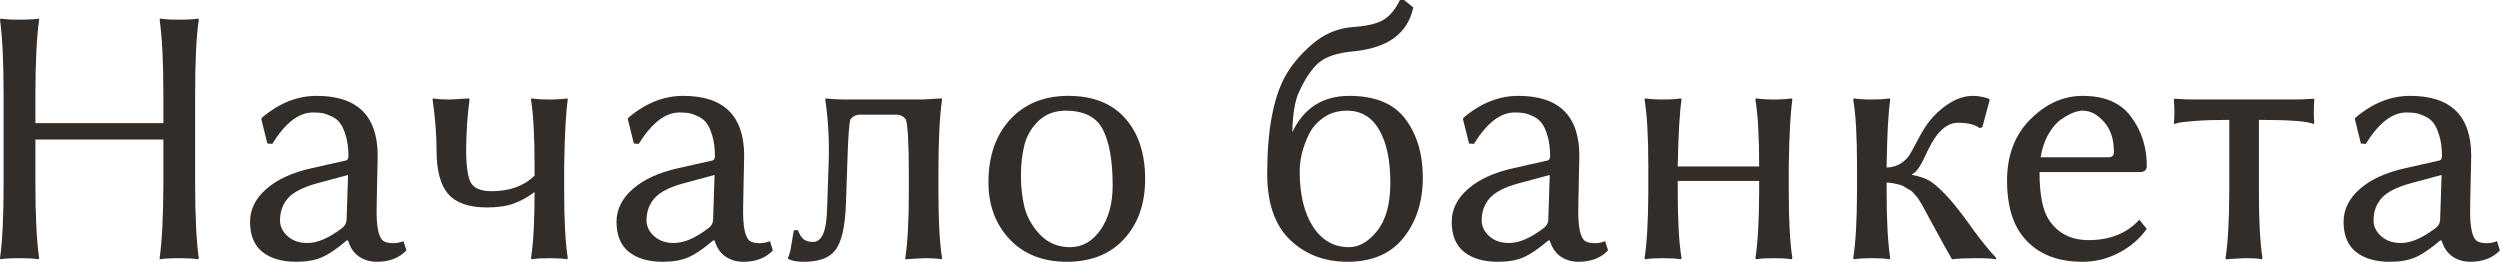 <?xml version="1.0" encoding="UTF-8"?> <svg xmlns="http://www.w3.org/2000/svg" viewBox="0 0 101.422 10.62" fill="none"><path d="M6.628 3.801C6.628 2.512 6.577 1.511 6.475 0.798L6.504 0.754C6.685 0.784 6.941 0.798 7.273 0.798C7.615 0.798 7.874 0.784 8.049 0.754L8.064 0.798C7.966 1.458 7.917 2.458 7.917 3.801V7.471C7.917 8.76 7.966 9.761 8.064 10.474L8.035 10.518C7.854 10.488 7.6 10.474 7.273 10.474C6.931 10.474 6.67 10.488 6.489 10.518L6.475 10.474C6.572 9.795 6.624 8.794 6.628 7.471V5.662H1.436V7.471C1.436 8.76 1.487 9.761 1.589 10.474L1.56 10.518C1.379 10.488 1.123 10.474 0.791 10.474C0.449 10.474 0.19 10.488 0.015 10.518L0 10.474C0.098 9.795 0.146 8.794 0.146 7.471V3.801C0.146 2.512 0.098 1.511 0 0.798L0.029 0.754C0.21 0.784 0.464 0.798 0.791 0.798C1.133 0.798 1.394 0.784 1.575 0.754L1.589 0.798C1.492 1.458 1.44 2.458 1.436 3.801V4.995H6.628V3.801Z" fill="#322D29"></path><path d="M14.121 7.097L12.847 7.441C12.295 7.593 11.909 7.791 11.689 8.035C11.47 8.279 11.36 8.582 11.36 8.943C11.36 9.182 11.462 9.395 11.667 9.58C11.873 9.766 12.141 9.858 12.473 9.858C12.874 9.858 13.333 9.663 13.85 9.272C13.992 9.175 14.062 9.045 14.062 8.884L14.121 7.097ZM14.121 9.756H14.062C13.662 10.098 13.323 10.327 13.044 10.444C12.771 10.562 12.429 10.62 12.019 10.62C11.438 10.62 10.979 10.486 10.642 10.217C10.31 9.949 10.144 9.543 10.144 9.001C10.144 8.494 10.366 8.047 10.811 7.661C11.255 7.275 11.863 6.997 12.634 6.826L14.033 6.511C14.102 6.492 14.136 6.433 14.136 6.335C14.136 6.013 14.099 5.735 14.026 5.5C13.958 5.266 13.877 5.093 13.784 4.98C13.696 4.863 13.577 4.773 13.425 4.709C13.279 4.641 13.154 4.6 13.052 4.585C12.954 4.57 12.834 4.563 12.693 4.563C12.122 4.563 11.572 4.988 11.045 5.837L10.847 5.823L10.598 4.819L10.642 4.761C11.331 4.18 12.065 3.889 12.847 3.889C14.497 3.889 15.322 4.7 15.322 6.321C15.322 6.355 15.32 6.477 15.315 6.687C15.31 6.892 15.305 7.114 15.3 7.354C15.295 7.588 15.291 7.827 15.286 8.071C15.281 8.315 15.278 8.486 15.278 8.584C15.278 9.214 15.361 9.605 15.527 9.756C15.61 9.829 15.757 9.866 15.967 9.866C16.089 9.866 16.223 9.839 16.37 9.785L16.487 10.159C16.194 10.466 15.796 10.62 15.293 10.62C15.01 10.62 14.763 10.547 14.553 10.4C14.348 10.254 14.204 10.039 14.121 9.756Z" fill="#322D29"></path><path d="M17.71 6.108C17.71 5.459 17.656 4.768 17.549 4.036L17.563 3.992C17.705 4.021 17.949 4.036 18.296 4.036C18.296 4.036 18.535 4.021 19.014 3.992L19.05 4.036C18.962 4.675 18.916 5.356 18.911 6.079C18.911 6.719 18.972 7.158 19.094 7.397C19.221 7.637 19.504 7.756 19.944 7.756C20.676 7.756 21.257 7.546 21.687 7.126V6.724C21.687 5.532 21.638 4.636 21.541 4.036L21.57 3.992C21.75 4.021 21.99 4.036 22.288 4.036C22.585 4.036 22.825 4.021 23.005 3.992L23.035 4.036C22.957 4.568 22.908 5.464 22.888 6.724V7.786C22.888 8.948 22.937 9.844 23.035 10.474L23.005 10.518C22.825 10.488 22.583 10.474 22.28 10.474C21.982 10.474 21.746 10.488 21.57 10.518L21.541 10.474C21.638 9.873 21.687 8.979 21.687 7.793C21.384 8.013 21.091 8.171 20.808 8.269C20.53 8.367 20.178 8.416 19.753 8.416C19.021 8.416 18.496 8.232 18.179 7.866C17.866 7.495 17.71 6.909 17.71 6.108Z" fill="#322D29"></path><path d="M28.989 7.097L27.715 7.441C27.163 7.593 26.777 7.791 26.558 8.035C26.338 8.279 26.228 8.582 26.228 8.943C26.228 9.182 26.33 9.395 26.536 9.58C26.741 9.766 27.009 9.858 27.341 9.858C27.742 9.858 28.201 9.663 28.718 9.272C28.86 9.175 28.931 9.045 28.931 8.884L28.989 7.097ZM28.989 9.756H28.931C28.53 10.098 28.191 10.327 27.912 10.444C27.639 10.562 27.297 10.62 26.887 10.62C26.306 10.62 25.847 10.486 25.51 10.217C25.178 9.949 25.012 9.543 25.012 9.001C25.012 8.494 25.234 8.047 25.679 7.661C26.123 7.275 26.731 6.997 27.503 6.826L28.901 6.511C28.97 6.492 29.004 6.433 29.004 6.335C29.004 6.013 28.967 5.735 28.894 5.5C28.826 5.266 28.745 5.093 28.652 4.98C28.564 4.863 28.445 4.773 28.293 4.709C28.147 4.641 28.022 4.6 27.92 4.585C27.822 4.57 27.703 4.563 27.561 4.563C26.99 4.563 26.44 4.988 25.913 5.837L25.715 5.823L25.466 4.819L25.51 4.761C26.199 4.18 26.934 3.889 27.715 3.889C29.365 3.889 30.19 4.7 30.19 6.321C30.19 6.355 30.188 6.477 30.183 6.687C30.178 6.892 30.173 7.114 30.169 7.354C30.164 7.588 30.159 7.827 30.154 8.071C30.149 8.315 30.147 8.486 30.147 8.584C30.147 9.214 30.229 9.605 30.396 9.756C30.479 9.829 30.625 9.866 30.835 9.866C30.957 9.866 31.091 9.839 31.238 9.785L31.355 10.159C31.062 10.466 30.664 10.62 30.161 10.62C29.878 10.62 29.631 10.547 29.421 10.4C29.216 10.254 29.072 10.039 28.989 9.756Z" fill="#322D29"></path><path d="M34.321 8.21C34.292 9.192 34.141 9.846 33.867 10.173C33.628 10.471 33.208 10.62 32.607 10.62C32.329 10.62 32.119 10.581 31.978 10.503L31.963 10.459C32.022 10.361 32.07 10.176 32.109 9.902C32.153 9.624 32.185 9.438 32.205 9.346L32.358 9.331C32.368 9.341 32.383 9.368 32.402 9.412C32.422 9.451 32.434 9.478 32.439 9.492C32.444 9.507 32.456 9.529 32.475 9.558C32.495 9.587 32.51 9.607 32.519 9.617C32.529 9.626 32.546 9.646 32.571 9.675C32.595 9.7 32.615 9.717 32.629 9.727C32.649 9.736 32.673 9.749 32.703 9.763C32.732 9.778 32.759 9.788 32.783 9.792C32.808 9.797 32.837 9.802 32.871 9.807C32.905 9.812 32.944 9.814 32.988 9.814C33.34 9.814 33.528 9.385 33.552 8.525L33.618 6.592C33.648 5.713 33.601 4.861 33.479 4.036L33.494 3.992C33.723 4.021 34.009 4.036 34.351 4.036H37.427L38.203 3.992L38.218 4.036C38.12 4.714 38.071 5.715 38.071 7.039V7.786C38.071 8.948 38.12 9.844 38.218 10.474L38.189 10.518C38.047 10.488 37.808 10.474 37.471 10.474L36.738 10.518L36.724 10.474C36.821 9.873 36.87 8.977 36.87 7.786V7.039C36.87 5.847 36.831 5.117 36.753 4.849C36.655 4.717 36.523 4.651 36.357 4.651H34.893C34.731 4.651 34.6 4.717 34.497 4.849C34.448 5.02 34.409 5.564 34.38 6.482L34.321 8.21Z" fill="#322D29"></path><path d="M40.1 7.397C40.1 6.338 40.393 5.488 40.979 4.849C41.57 4.209 42.356 3.889 43.337 3.889C44.338 3.889 45.108 4.192 45.645 4.797C46.186 5.403 46.457 6.226 46.457 7.266C46.457 8.267 46.172 9.077 45.601 9.697C45.034 10.313 44.26 10.62 43.279 10.62C42.307 10.62 41.533 10.315 40.957 9.705C40.386 9.094 40.1 8.325 40.1 7.397ZM43.235 4.49C42.796 4.49 42.432 4.624 42.144 4.893C41.86 5.161 41.667 5.483 41.565 5.859C41.467 6.235 41.418 6.663 41.418 7.141C41.418 7.59 41.467 8.015 41.565 8.416C41.667 8.816 41.877 9.185 42.195 9.521C42.517 9.858 42.922 10.027 43.411 10.027C43.909 10.027 44.321 9.792 44.648 9.324C44.976 8.85 45.139 8.254 45.139 7.537C45.139 6.526 45.007 5.767 44.744 5.259C44.48 4.746 43.977 4.49 43.235 4.49Z" fill="#322D29"></path><path d="M51.409 7.053C51.409 5.295 51.653 3.975 52.141 3.091C52.39 2.642 52.754 2.209 53.232 1.794C53.716 1.379 54.258 1.147 54.858 1.099C55.459 1.06 55.889 0.957 56.147 0.791C56.406 0.625 56.621 0.361 56.792 0H56.96L57.334 0.3C57.114 1.36 56.294 1.956 54.873 2.087C54.243 2.146 53.784 2.3 53.496 2.549C53.213 2.793 52.947 3.188 52.698 3.735C52.537 4.067 52.446 4.609 52.427 5.361C52.896 4.38 53.667 3.889 54.741 3.889C55.791 3.889 56.55 4.204 57.019 4.834C57.488 5.464 57.722 6.255 57.722 7.207C57.722 8.179 57.461 8.992 56.938 9.646C56.421 10.295 55.662 10.62 54.661 10.62C53.733 10.62 52.959 10.325 52.339 9.734C51.719 9.138 51.409 8.245 51.409 7.053ZM54.646 4.49C54.285 4.49 53.972 4.58 53.708 4.761C53.445 4.941 53.245 5.166 53.108 5.435C52.976 5.703 52.879 5.967 52.815 6.226C52.756 6.479 52.727 6.721 52.727 6.951C52.727 7.893 52.908 8.643 53.269 9.199C53.63 9.751 54.116 10.027 54.727 10.027C55.137 10.027 55.517 9.807 55.869 9.368C56.226 8.923 56.404 8.271 56.404 7.412C56.404 6.494 56.252 5.779 55.95 5.266C55.652 4.749 55.217 4.49 54.646 4.49Z" fill="#322D29"></path><path d="M62.871 7.097L61.597 7.441C61.045 7.593 60.659 7.791 60.439 8.035C60.22 8.279 60.11 8.582 60.11 8.943C60.11 9.182 60.212 9.395 60.417 9.58C60.623 9.766 60.891 9.858 61.223 9.858C61.624 9.858 62.082 9.663 62.6 9.272C62.742 9.175 62.813 9.045 62.813 8.884L62.871 7.097ZM62.871 9.756H62.813C62.412 10.098 62.073 10.327 61.794 10.444C61.521 10.562 61.179 10.62 60.769 10.62C60.188 10.62 59.729 10.486 59.392 10.217C59.06 9.949 58.894 9.543 58.894 9.001C58.894 8.494 59.116 8.047 59.561 7.661C60.005 7.275 60.613 6.997 61.384 6.826L62.783 6.511C62.852 6.492 62.886 6.433 62.886 6.335C62.886 6.013 62.849 5.735 62.776 5.5C62.707 5.266 62.627 5.093 62.534 4.98C62.446 4.863 62.327 4.773 62.175 4.709C62.029 4.641 61.904 4.6 61.802 4.585C61.704 4.57 61.585 4.563 61.443 4.563C60.872 4.563 60.322 4.988 59.795 5.837L59.597 5.823L59.348 4.819L59.392 4.761C60.08 4.18 60.815 3.889 61.597 3.889C63.247 3.889 64.072 4.7 64.072 6.321C64.072 6.355 64.07 6.477 64.065 6.687C64.06 6.892 64.055 7.114 64.05 7.354C64.045 7.588 64.04 7.827 64.036 8.071C64.031 8.315 64.028 8.486 64.028 8.584C64.028 9.214 64.111 9.605 64.277 9.756C64.36 9.829 64.507 9.866 64.717 9.866C64.839 9.866 64.973 9.839 65.12 9.785L65.237 10.159C64.944 10.466 64.546 10.62 64.043 10.62C63.76 10.62 63.513 10.547 63.303 10.4C63.098 10.254 62.954 10.039 62.871 9.756Z" fill="#322D29"></path><path d="M66.87 6.724C66.87 5.532 66.819 4.636 66.716 4.036L66.746 3.992C66.926 4.021 67.166 4.036 67.463 4.036C67.766 4.036 68.008 4.021 68.188 3.992L68.218 4.036C68.14 4.568 68.088 5.464 68.064 6.724V6.753H71.367V6.724C71.367 5.532 71.316 4.636 71.213 4.036L71.25 3.992C71.431 4.021 71.67 4.036 71.968 4.036C72.266 4.036 72.505 4.021 72.686 3.992L72.715 4.036C72.637 4.568 72.588 5.464 72.568 6.724V7.786C72.568 8.948 72.617 9.844 72.715 10.474L72.686 10.518C72.505 10.488 72.263 10.474 71.961 10.474C71.663 10.474 71.426 10.488 71.25 10.518L71.213 10.474C71.311 9.873 71.362 8.977 71.367 7.786V7.339H68.064V7.786C68.064 8.948 68.115 9.844 68.218 10.474L68.188 10.518C68.008 10.488 67.766 10.474 67.463 10.474C67.166 10.474 66.926 10.488 66.746 10.518L66.716 10.474C66.814 9.873 66.865 8.977 66.87 7.786V6.724Z" fill="#322D29"></path><path d="M75.337 6.724C75.337 5.532 75.286 4.636 75.183 4.036L75.212 3.992C75.393 4.021 75.632 4.036 75.93 4.036C76.233 4.036 76.475 4.021 76.655 3.992L76.685 4.036C76.606 4.568 76.558 5.464 76.538 6.724V6.797C76.768 6.787 76.96 6.731 77.117 6.628C77.278 6.521 77.395 6.406 77.468 6.284C77.546 6.157 77.646 5.974 77.769 5.735C77.895 5.496 78.005 5.305 78.098 5.164C78.328 4.812 78.618 4.512 78.97 4.263C79.326 4.014 79.685 3.889 80.046 3.889C80.217 3.889 80.422 3.923 80.662 3.992L80.72 4.05L80.42 5.164L80.303 5.193C80.122 5.051 79.832 4.98 79.431 4.98C79.133 4.98 78.858 5.137 78.603 5.449C78.462 5.62 78.293 5.916 78.098 6.335C77.908 6.755 77.732 7 77.571 7.068V7.097C77.912 7.156 78.181 7.256 78.376 7.397C78.577 7.539 78.823 7.773 79.116 8.101C79.375 8.398 79.675 8.789 80.017 9.272C80.364 9.751 80.689 10.151 80.991 10.474L80.962 10.518C80.811 10.488 80.549 10.474 80.178 10.474C79.778 10.474 79.448 10.488 79.19 10.518C79.102 10.376 78.782 9.797 78.23 8.782C78.215 8.752 78.176 8.679 78.113 8.562C78.049 8.445 78.01 8.374 77.996 8.35C77.981 8.32 77.944 8.259 77.886 8.167C77.832 8.069 77.791 8.008 77.761 7.983C77.737 7.959 77.695 7.913 77.637 7.844C77.578 7.771 77.525 7.725 77.476 7.705C77.432 7.681 77.373 7.646 77.3 7.603C77.232 7.554 77.161 7.52 77.087 7.5C77.014 7.48 76.931 7.461 76.838 7.441C76.746 7.422 76.645 7.41 76.538 7.405V7.786C76.538 8.948 76.587 9.844 76.685 10.474L76.655 10.518C76.475 10.488 76.233 10.474 75.93 10.474C75.632 10.474 75.393 10.488 75.212 10.518L75.183 10.474C75.281 9.873 75.332 8.977 75.337 7.786V6.724Z" fill="#322D29"></path><path d="M82.786 6.379H85.547C85.688 6.379 85.759 6.309 85.759 6.167C85.759 5.649 85.625 5.242 85.357 4.944C85.093 4.641 84.805 4.49 84.492 4.49C84.38 4.49 84.253 4.517 84.111 4.57C83.97 4.624 83.806 4.714 83.621 4.841C83.435 4.968 83.264 5.166 83.108 5.435C82.952 5.703 82.844 6.018 82.786 6.379ZM86.792 8.914L87.092 9.287C86.804 9.687 86.428 10.01 85.964 10.254C85.505 10.498 85.01 10.62 84.477 10.62C83.437 10.62 82.644 10.291 82.097 9.631C81.648 9.089 81.423 8.325 81.423 7.339C81.423 6.299 81.741 5.464 82.376 4.834C83.01 4.204 83.716 3.889 84.492 3.889C85.391 3.889 86.047 4.175 86.462 4.746C86.882 5.313 87.092 5.972 87.092 6.724C87.092 6.895 87.002 6.98 86.821 6.98H82.742C82.742 7.869 82.861 8.503 83.1 8.884C83.462 9.456 84.006 9.741 84.734 9.741C85.598 9.741 86.284 9.465 86.792 8.914Z" fill="#322D29"></path><path d="M90.439 4.863C89.878 4.863 89.412 4.878 89.04 4.907C88.669 4.937 88.44 4.963 88.352 4.988L88.22 5.032L88.191 4.98C88.22 4.761 88.22 4.446 88.191 4.036L88.22 4.006C88.518 4.026 88.792 4.036 89.04 4.036H93.032C93.281 4.036 93.557 4.026 93.86 4.006L93.889 4.036C93.86 4.446 93.86 4.761 93.889 4.98L93.86 5.032C93.63 4.919 92.891 4.863 91.641 4.863V7.771C91.641 8.943 91.689 9.844 91.787 10.474L91.758 10.518C91.616 10.488 91.377 10.474 91.04 10.474L90.3 10.518L90.286 10.474C90.383 9.873 90.435 8.972 90.439 7.771V4.863Z" fill="#322D29"></path><path d="M99.053 7.097L97.778 7.441C97.227 7.593 96.841 7.791 96.621 8.035C96.401 8.279 96.292 8.582 96.292 8.943C96.292 9.182 96.394 9.395 96.599 9.58C96.804 9.766 97.073 9.858 97.405 9.858C97.805 9.858 98.264 9.663 98.782 9.272C98.923 9.175 98.994 9.045 98.994 8.884L99.053 7.097ZM99.053 9.756H98.994C98.594 10.098 98.254 10.327 97.976 10.444C97.703 10.562 97.361 10.62 96.951 10.62C96.37 10.62 95.911 10.486 95.574 10.217C95.242 9.949 95.076 9.543 95.076 9.001C95.076 8.494 95.298 8.047 95.742 7.661C96.186 7.275 96.794 6.997 97.566 6.826L98.965 6.511C99.033 6.492 99.067 6.433 99.067 6.335C99.067 6.013 99.031 5.735 98.958 5.5C98.889 5.266 98.809 5.093 98.716 4.98C98.628 4.863 98.508 4.773 98.357 4.709C98.21 4.641 98.086 4.6 97.983 4.585C97.886 4.57 97.766 4.563 97.625 4.563C97.053 4.563 96.504 4.988 95.977 5.837L95.779 5.823L95.53 4.819L95.574 4.761C96.262 4.18 96.997 3.889 97.778 3.889C99.429 3.889 100.254 4.7 100.254 6.321C100.254 6.355 100.252 6.477 100.247 6.687C100.242 6.892 100.237 7.114 100.232 7.354C100.227 7.588 100.222 7.827 100.217 8.071C100.212 8.315 100.21 8.486 100.21 8.584C100.21 9.214 100.293 9.605 100.459 9.756C100.542 9.829 100.688 9.866 100.899 9.866C101.02 9.866 101.155 9.839 101.301 9.785L101.418 10.159C101.126 10.466 100.728 10.62 100.225 10.62C99.942 10.62 99.695 10.547 99.485 10.4C99.28 10.254 99.136 10.039 99.053 9.756Z" fill="#322D29"></path></svg> 